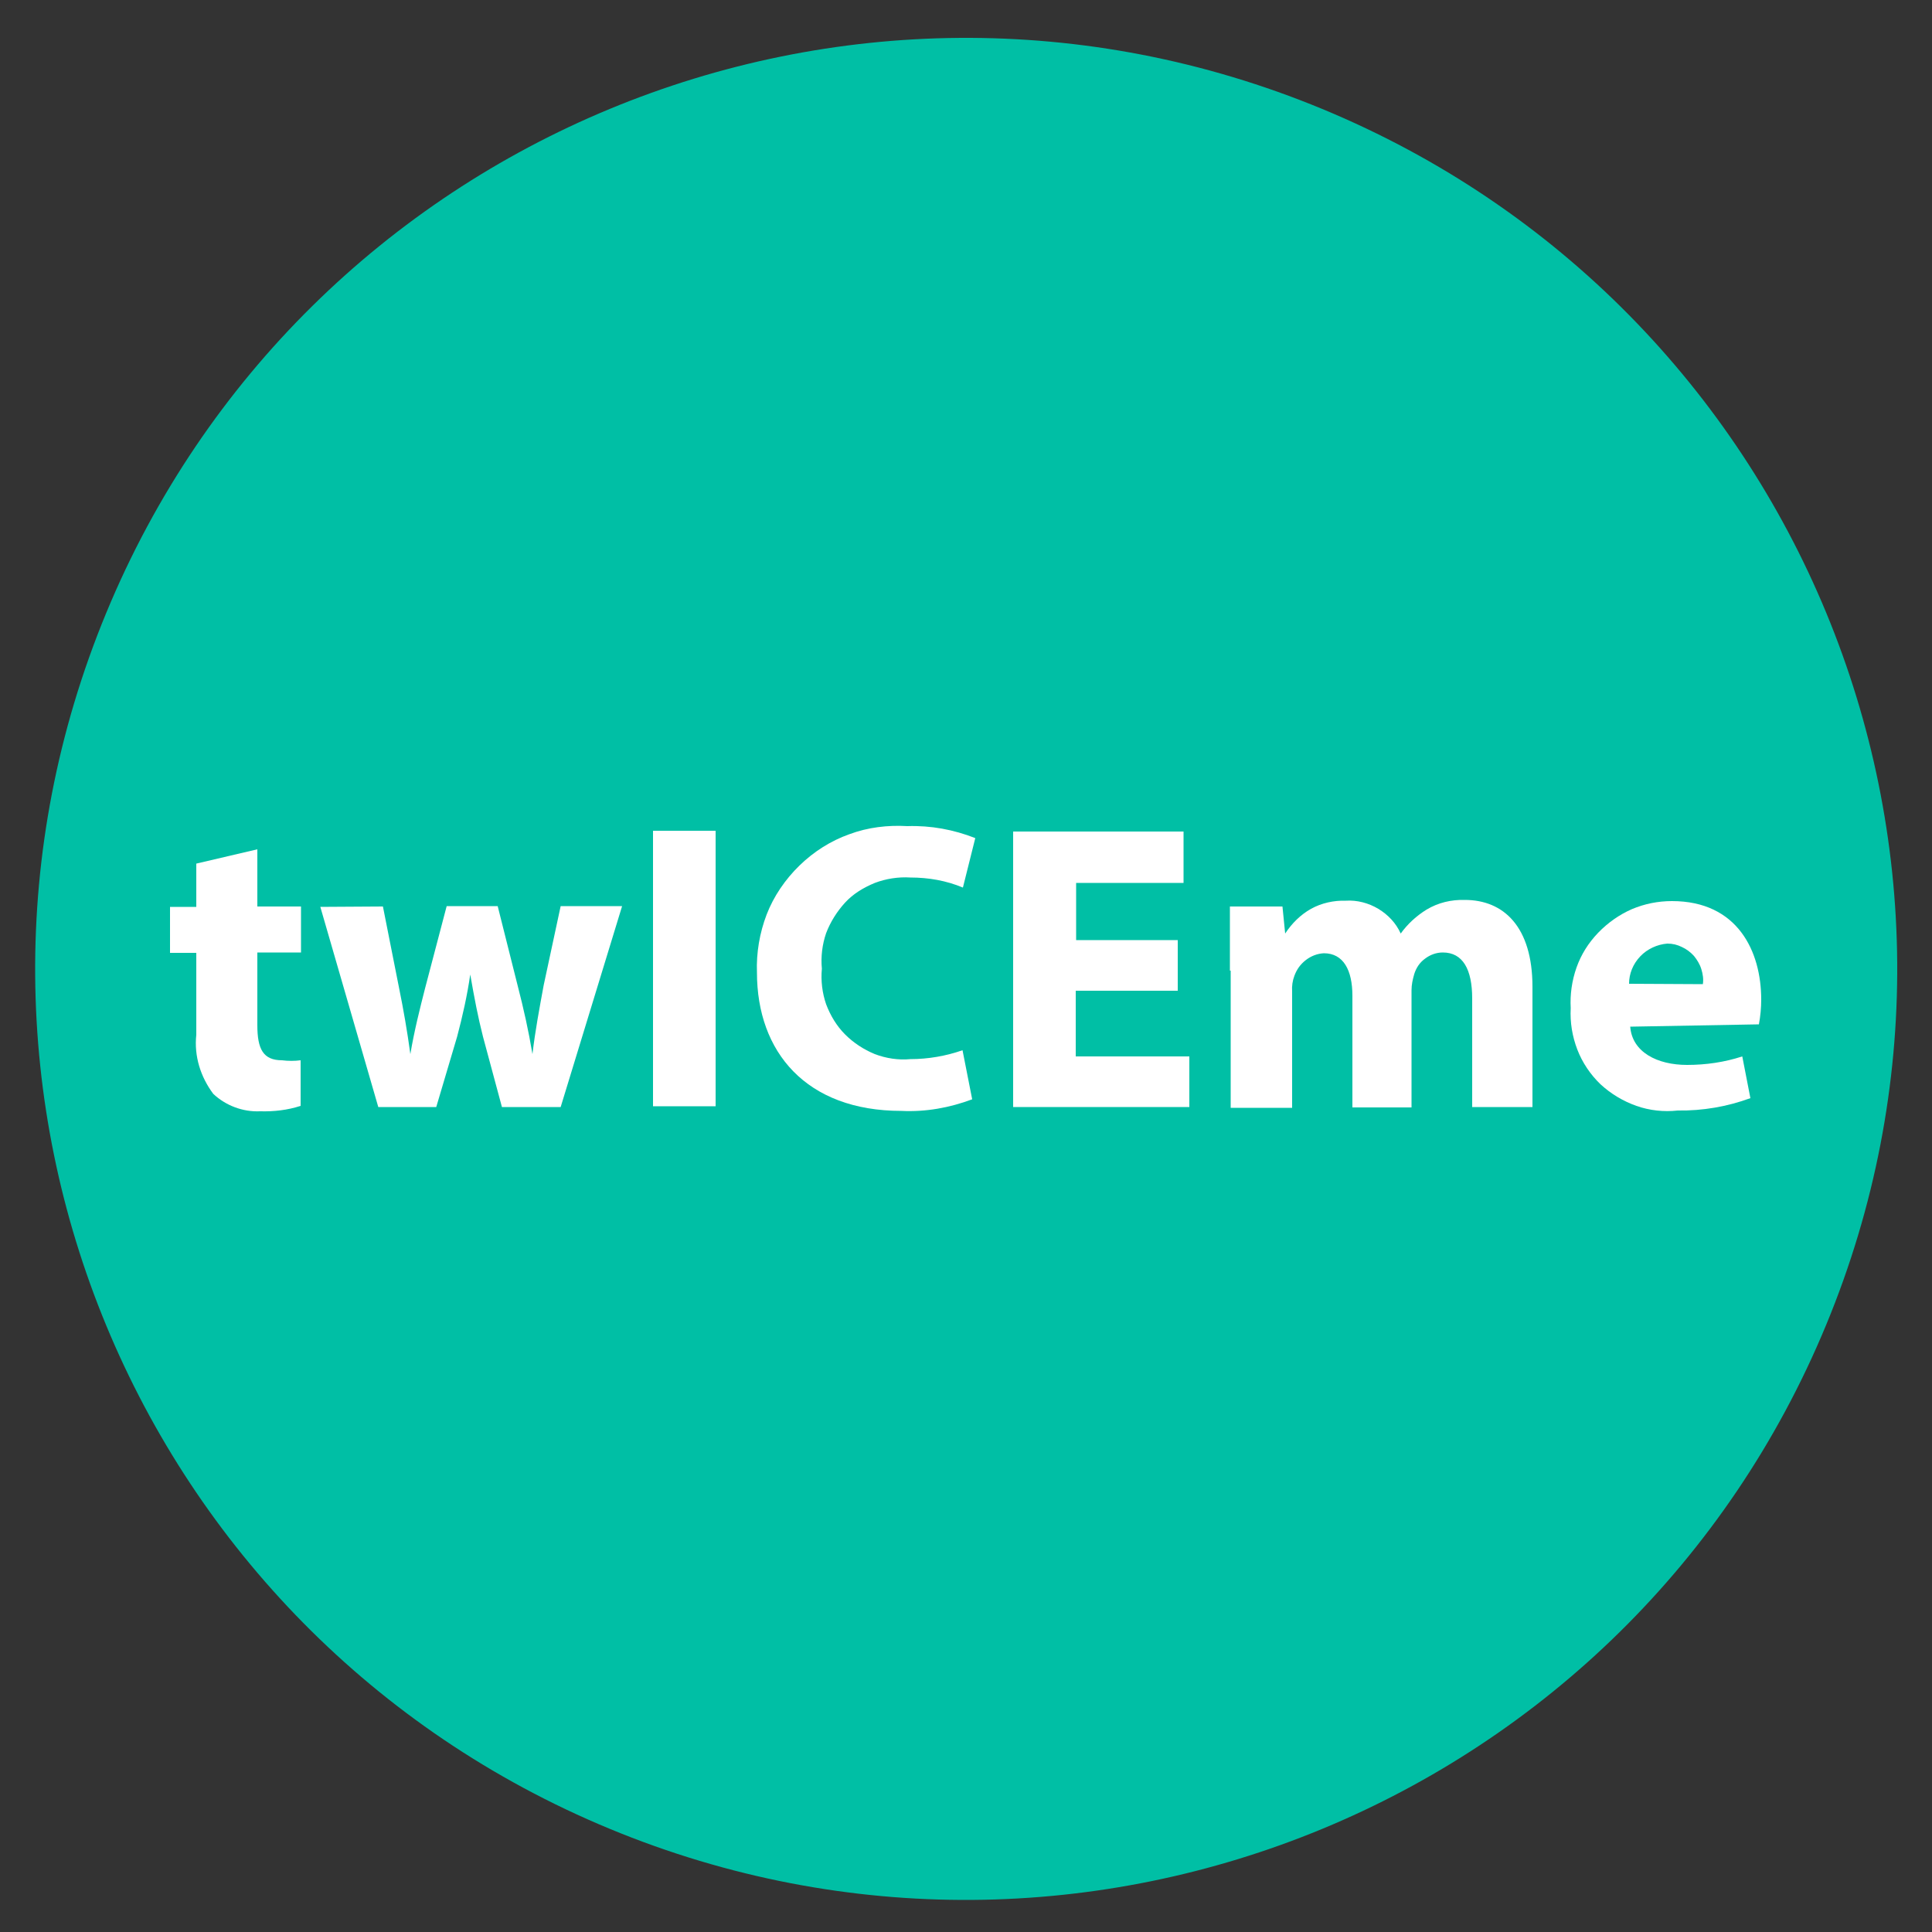 <?xml version="1.0" encoding="utf-8"?>
<!-- Generator: Adobe Illustrator 27.5.0, SVG Export Plug-In . SVG Version: 6.00 Build 0)  -->
<svg version="1.1" id="Lager_1" xmlns="http://www.w3.org/2000/svg" xmlns:xlink="http://www.w3.org/1999/xlink" x="0px" y="0px"
	 viewBox="0 0 500 500" style="enable-background:new 0 0 500 500;" xml:space="preserve">
<rect x="0" y="0" width="500" height="500" fill="#333333" stroke="none"/>
<style type="text/css">
	.st0{fill:#00BFA5;}
	.st1{fill:#FFFFFF;}
</style>
<g>
	<g>
		<path class="st0" d="M472.6,342.9C523.5,220,465.2,79.1,342.2,28.2S78.4,35.6,27.5,158.6s7.4,263.8,130.3,314.7
			S421.7,465.9,472.6,342.9z"/>
		<g>
			<g>
				<path class="st1" d="M66.6,219.8v14.8h11.3v11.9H66.6v18.8c0,6.2,1.5,9.1,6.4,9.1c1.6,0.2,3.2,0.2,4.8,0v11.8
					c-3.4,1.1-6.9,1.5-10.5,1.4c-4.5,0.2-8.9-1.5-12.1-4.5c-3.3-4.4-5-9.8-4.4-15.3v-21.2h-6.8v-11.9h6.8v-11.2L66.6,219.8z"/>
				<path class="st1" d="M99.1,234.6l4.2,21.2c1.1,5.4,2.1,11.1,2.9,17c1-6,2.5-11.9,3.8-17l5.6-21.3h13.2l5.2,20.7
					c1.5,5.8,2.8,11.6,3.8,17.6c0.7-6,1.8-11.8,2.9-17.8l4.4-20.5H161l-15.9,52h-15.2l-4.9-18.2c-1.3-5.1-2.2-9.8-3.3-16.1
					c-0.8,5.5-2,10.8-3.4,16.1l-5.4,18.2h-15l-15-51.8L99.1,234.6C99.1,234.7,99.1,234.6,99.1,234.6z"/>
				<path class="st1" d="M185.2,215v71.3H169V215L185.2,215L185.2,215z"/>
				<path class="st1" d="M251.6,284.5c-5.9,2.2-12,3.3-18.3,3c-24.7,0-37.4-15.3-37.4-35.8c-0.2-5.1,0.7-10.3,2.5-15
					s4.8-9.1,8.5-12.7c3.7-3.6,8.1-6.4,12.9-8.1c4.8-1.8,10-2.4,15-2.1c6.1-0.2,12,0.9,17.6,3.1l-3.2,12.8
					c-4.3-1.8-8.9-2.6-13.6-2.6c-3.1-0.2-6.3,0.3-9.2,1.4c-2.9,1.2-5.6,2.8-7.7,5.1s-3.8,5-4.9,7.9c-1,2.9-1.4,6.1-1.1,9.2
					c-0.3,3.1,0.1,6.3,1.1,9.2c1.1,2.9,2.7,5.6,4.9,7.8s4.8,3.9,7.7,5.1c2.9,1.1,6.1,1.6,9.2,1.3c4.6,0,9.2-0.8,13.5-2.3
					L251.6,284.5z"/>
				<path class="st1" d="M304.7,256.4h-26.3v17h29.4v13.1h-45.6v-71.3h44.1v13.3h-27.8v14.8h26.3V256.4z"/>
				<path class="st1" d="M318.3,251.2c0-6.4,0-12,0-16.6h13.6l0.7,7c1.7-2.6,4-4.9,6.7-6.4c2.7-1.5,5.9-2.2,9-2.1
					c2.9-0.2,5.9,0.6,8.4,2.1c2.5,1.5,4.6,3.7,5.8,6.4c1.8-2.5,4.1-4.6,6.7-6.2c3-1.8,6.4-2.6,9.9-2.5c10,0,17.5,6.9,17.5,22.5v31.1
					h-15.6v-28.1c0-7.5-2.4-11.9-7.6-11.9c-1.7,0-3.3,0.6-4.6,1.6c-1.4,1-2.3,2.4-2.8,4c-0.4,1.4-0.7,2.7-0.7,4.2v30.3h-15.3v-28.9
					c0-6.6-2.3-11-7.4-11c-1.7,0.1-3.3,0.7-4.7,1.8c-1.4,1.1-2.3,2.4-2.9,4c-0.5,1.3-0.7,2.7-0.6,4.1v30.1h-15.9V251.2z"/>
				<path class="st1" d="M421.9,265.7c0.5,6.6,7,9.9,14.7,9.9c4.9,0,9.7-0.7,14.3-2.2l2.1,10.8c-6,2.2-12.4,3.3-18.8,3.2
					c-3.6,0.4-7.3,0-10.7-1.2c-3.4-1.2-6.6-3.1-9.3-5.6c-2.6-2.5-4.7-5.6-6-9c-1.3-3.4-1.9-7-1.7-10.7c-0.2-3.5,0.3-7.1,1.5-10.5
					s3.1-6.4,5.6-9s5.5-4.7,8.7-6.1c3.3-1.4,6.8-2.1,10.4-2.1c17,0,23.1,13,23.1,25.5c0,2.1-0.2,4.3-0.6,6.4L421.9,265.7z
					 M440.7,254.7c0.2-1.3,0-2.6-0.4-3.9s-1.1-2.4-1.9-3.4c-0.9-1-2-1.8-3.1-2.3c-1.2-0.6-2.4-0.9-3.8-0.9c-2.6,0.2-5.2,1.4-7,3.3
					c-1.9,2-2.9,4.5-2.9,7.1L440.7,254.7L440.7,254.7z"/>
			</g>
		</g>
	</g>
</g>
</svg>
